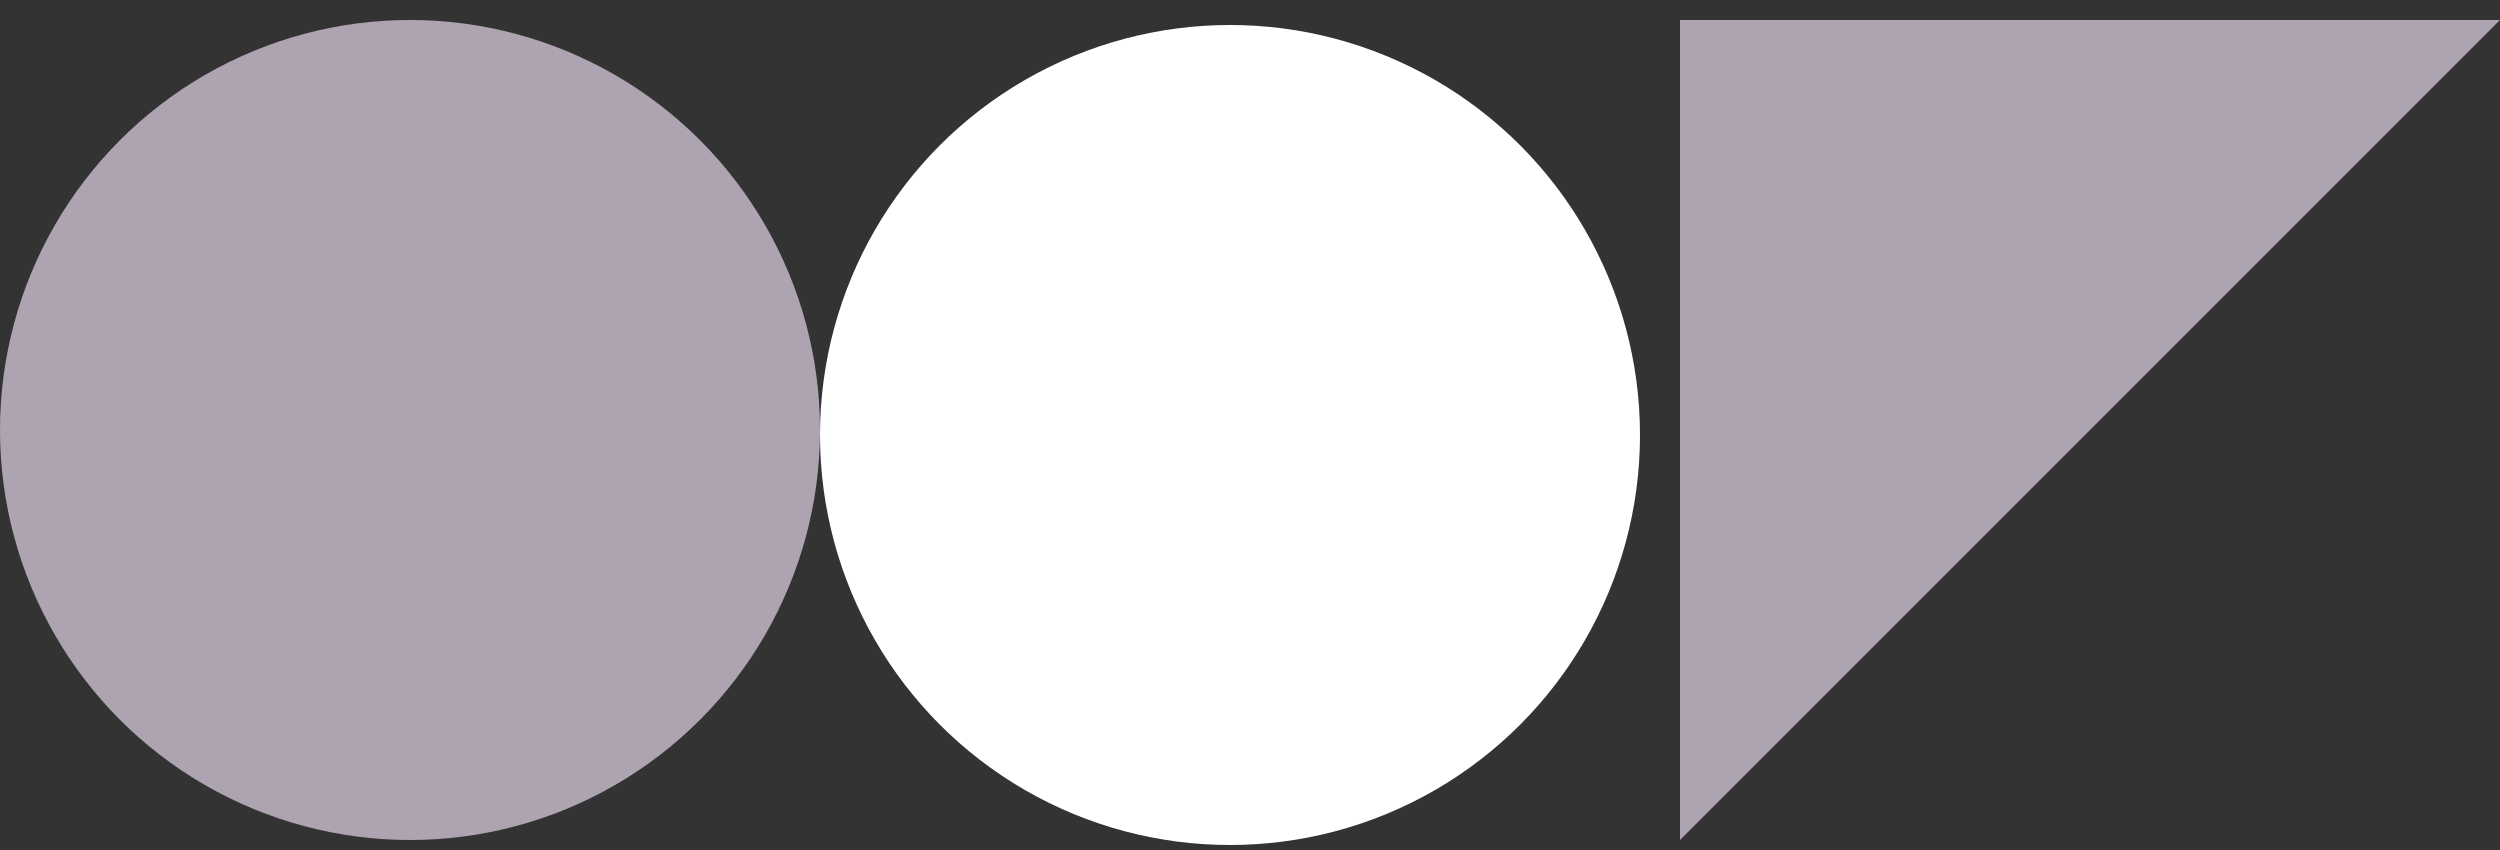 <svg xmlns="http://www.w3.org/2000/svg" width="100" height="34"><rect width="100%" height="100%" fill="#333333" stroke="none"/><title>Business_Icon</title><g fill="none"><g><g transform="translate(-213 -2607) translate(213 2607)"><circle cx="16.4" cy="17.2" r="16.4" fill="#AEA4B1"/><circle cx="49.2" cy="17.4" r="16.4" fill="#fff"/><path fill="#AEA4B1" d="M100 .8H67.2v32.8z"/></g></g></g></svg>